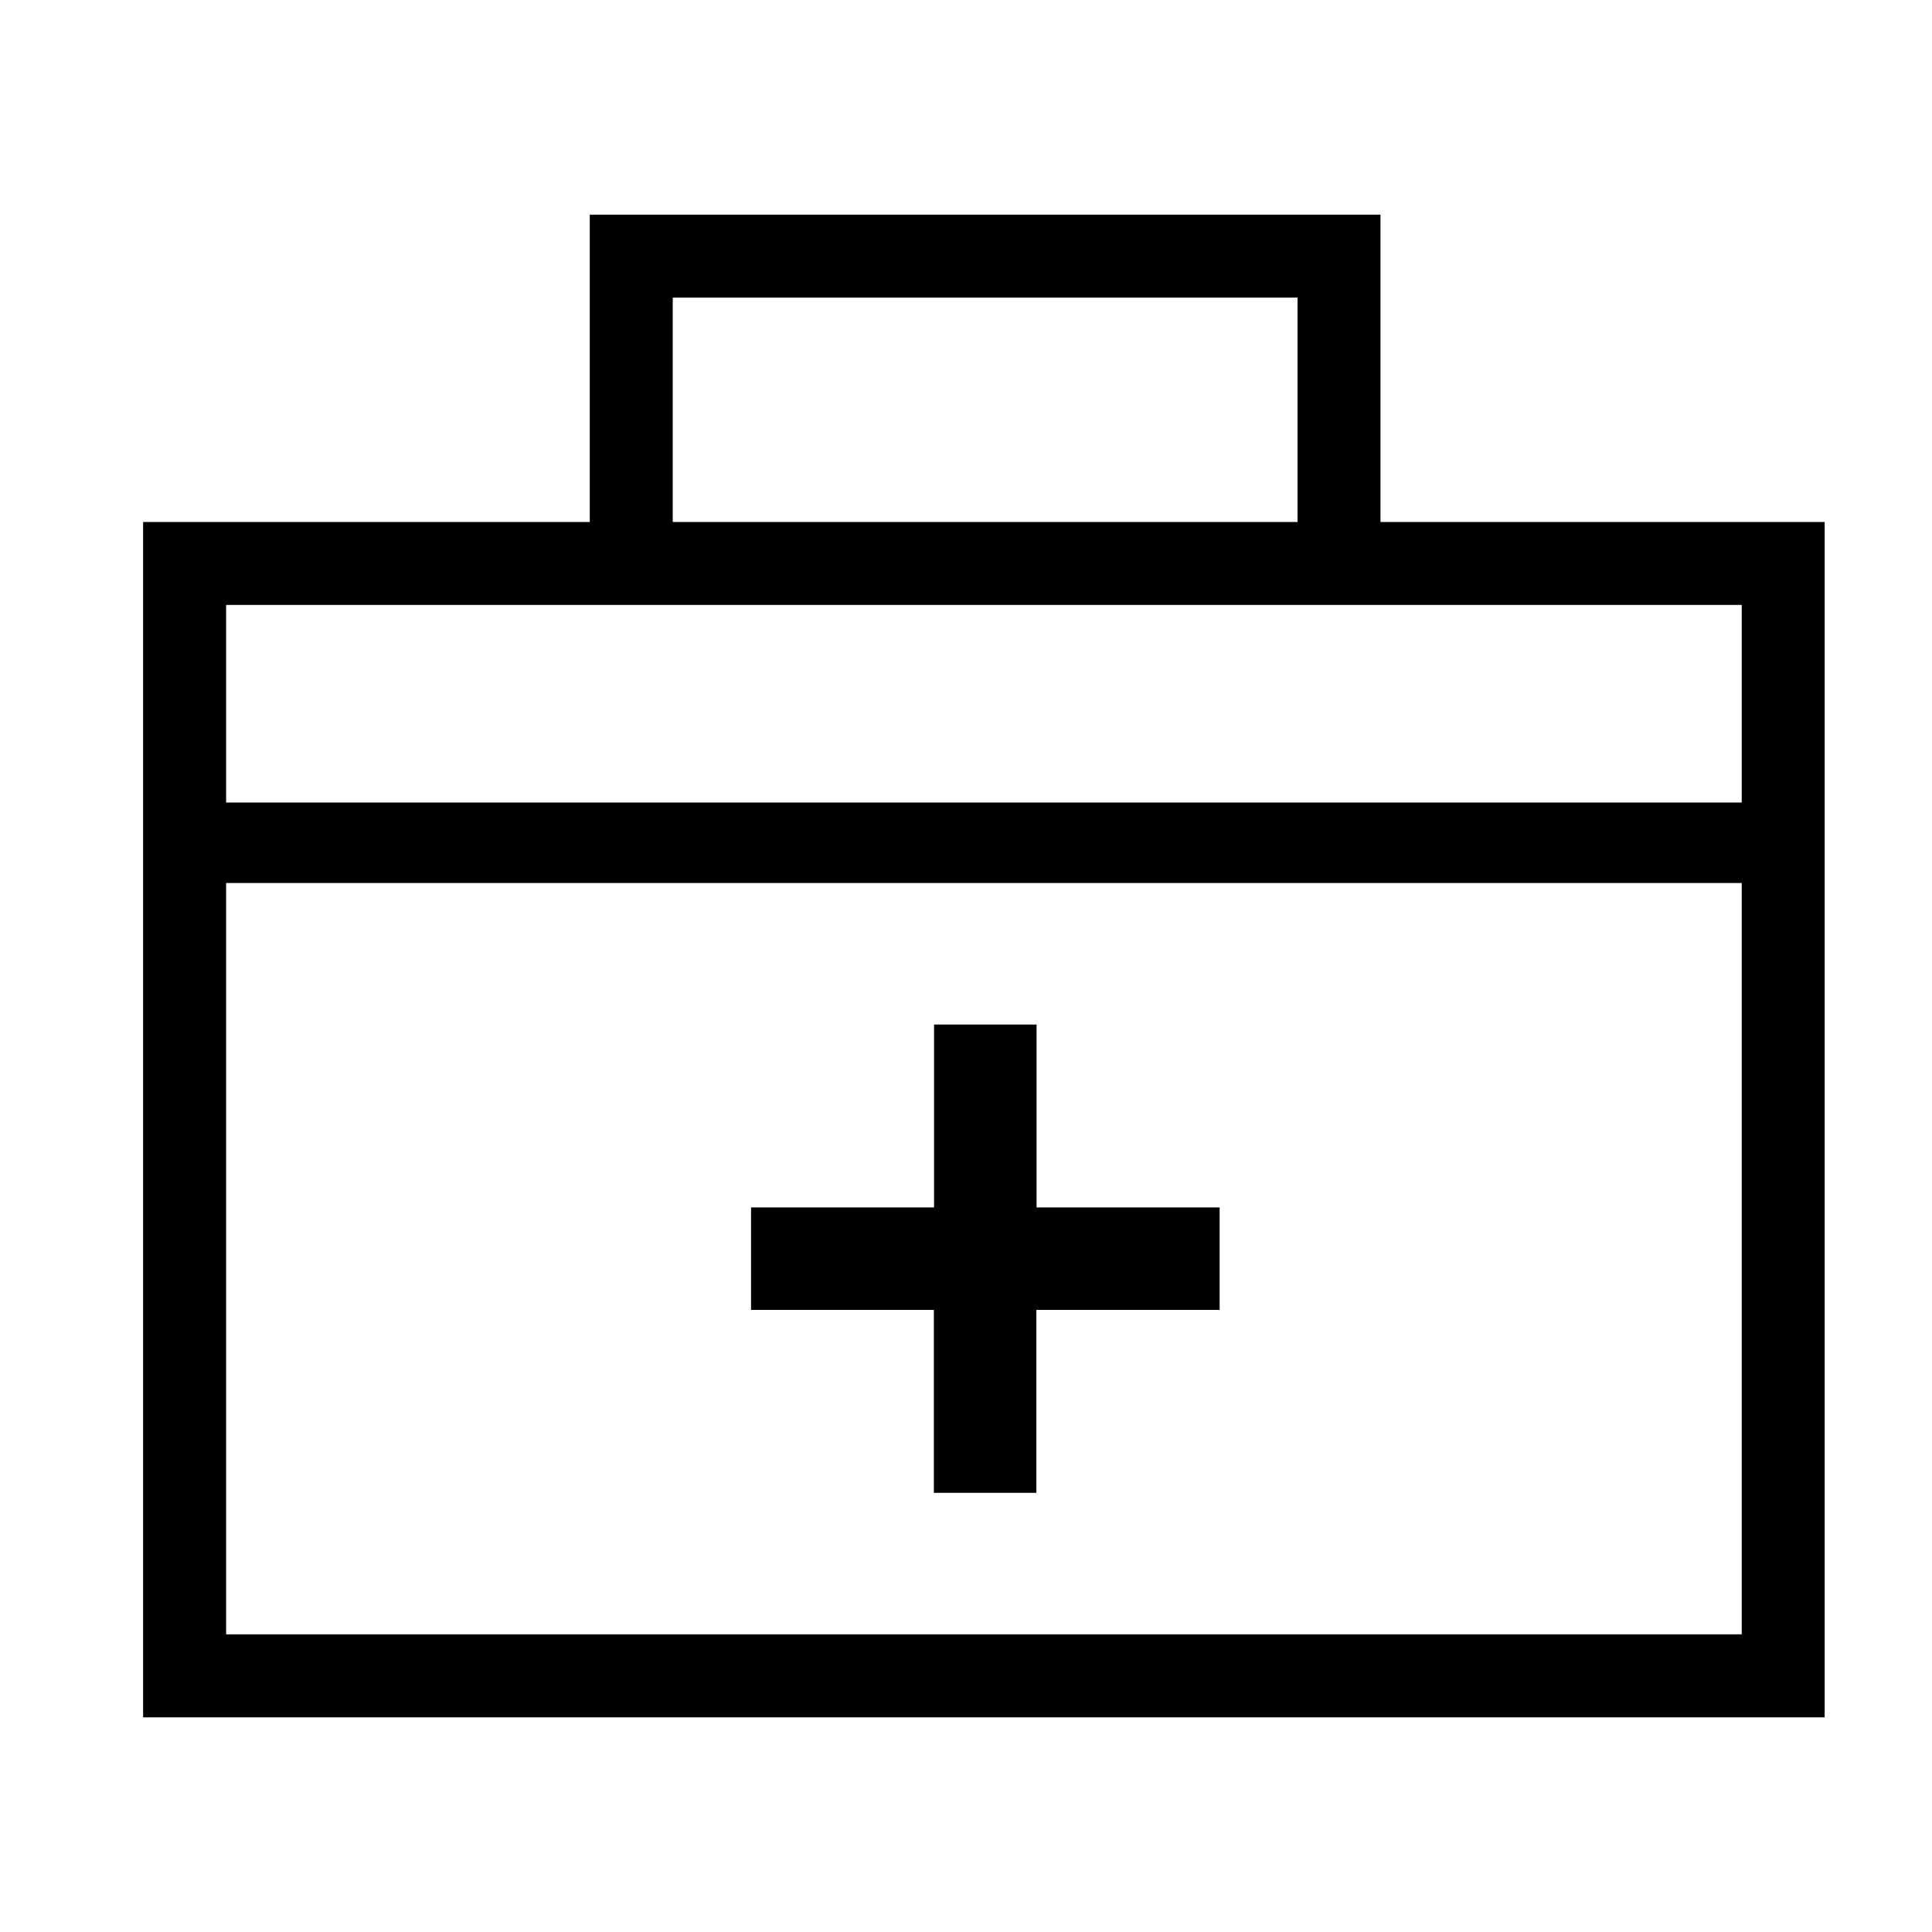 <svg width="54" height="54" viewBox="0 0 54 54" fill="none" xmlns="http://www.w3.org/2000/svg">
<path d="M5.161 14.59H16.484V6H38.585V14.59H51V48H4V14.59H5.161ZM20.992 33.748H26.107V28.636H28.972V33.748H34.089V36.612H28.967V41.725H26.102V36.612H20.992V33.748ZM18.803 14.59H36.267V8.318H18.803V14.59ZM48.682 24.68H6.32V45.68H48.682V24.68ZM6.32 22.431H48.682V16.908H6.32V22.431Z" fill="black"/>
</svg>
